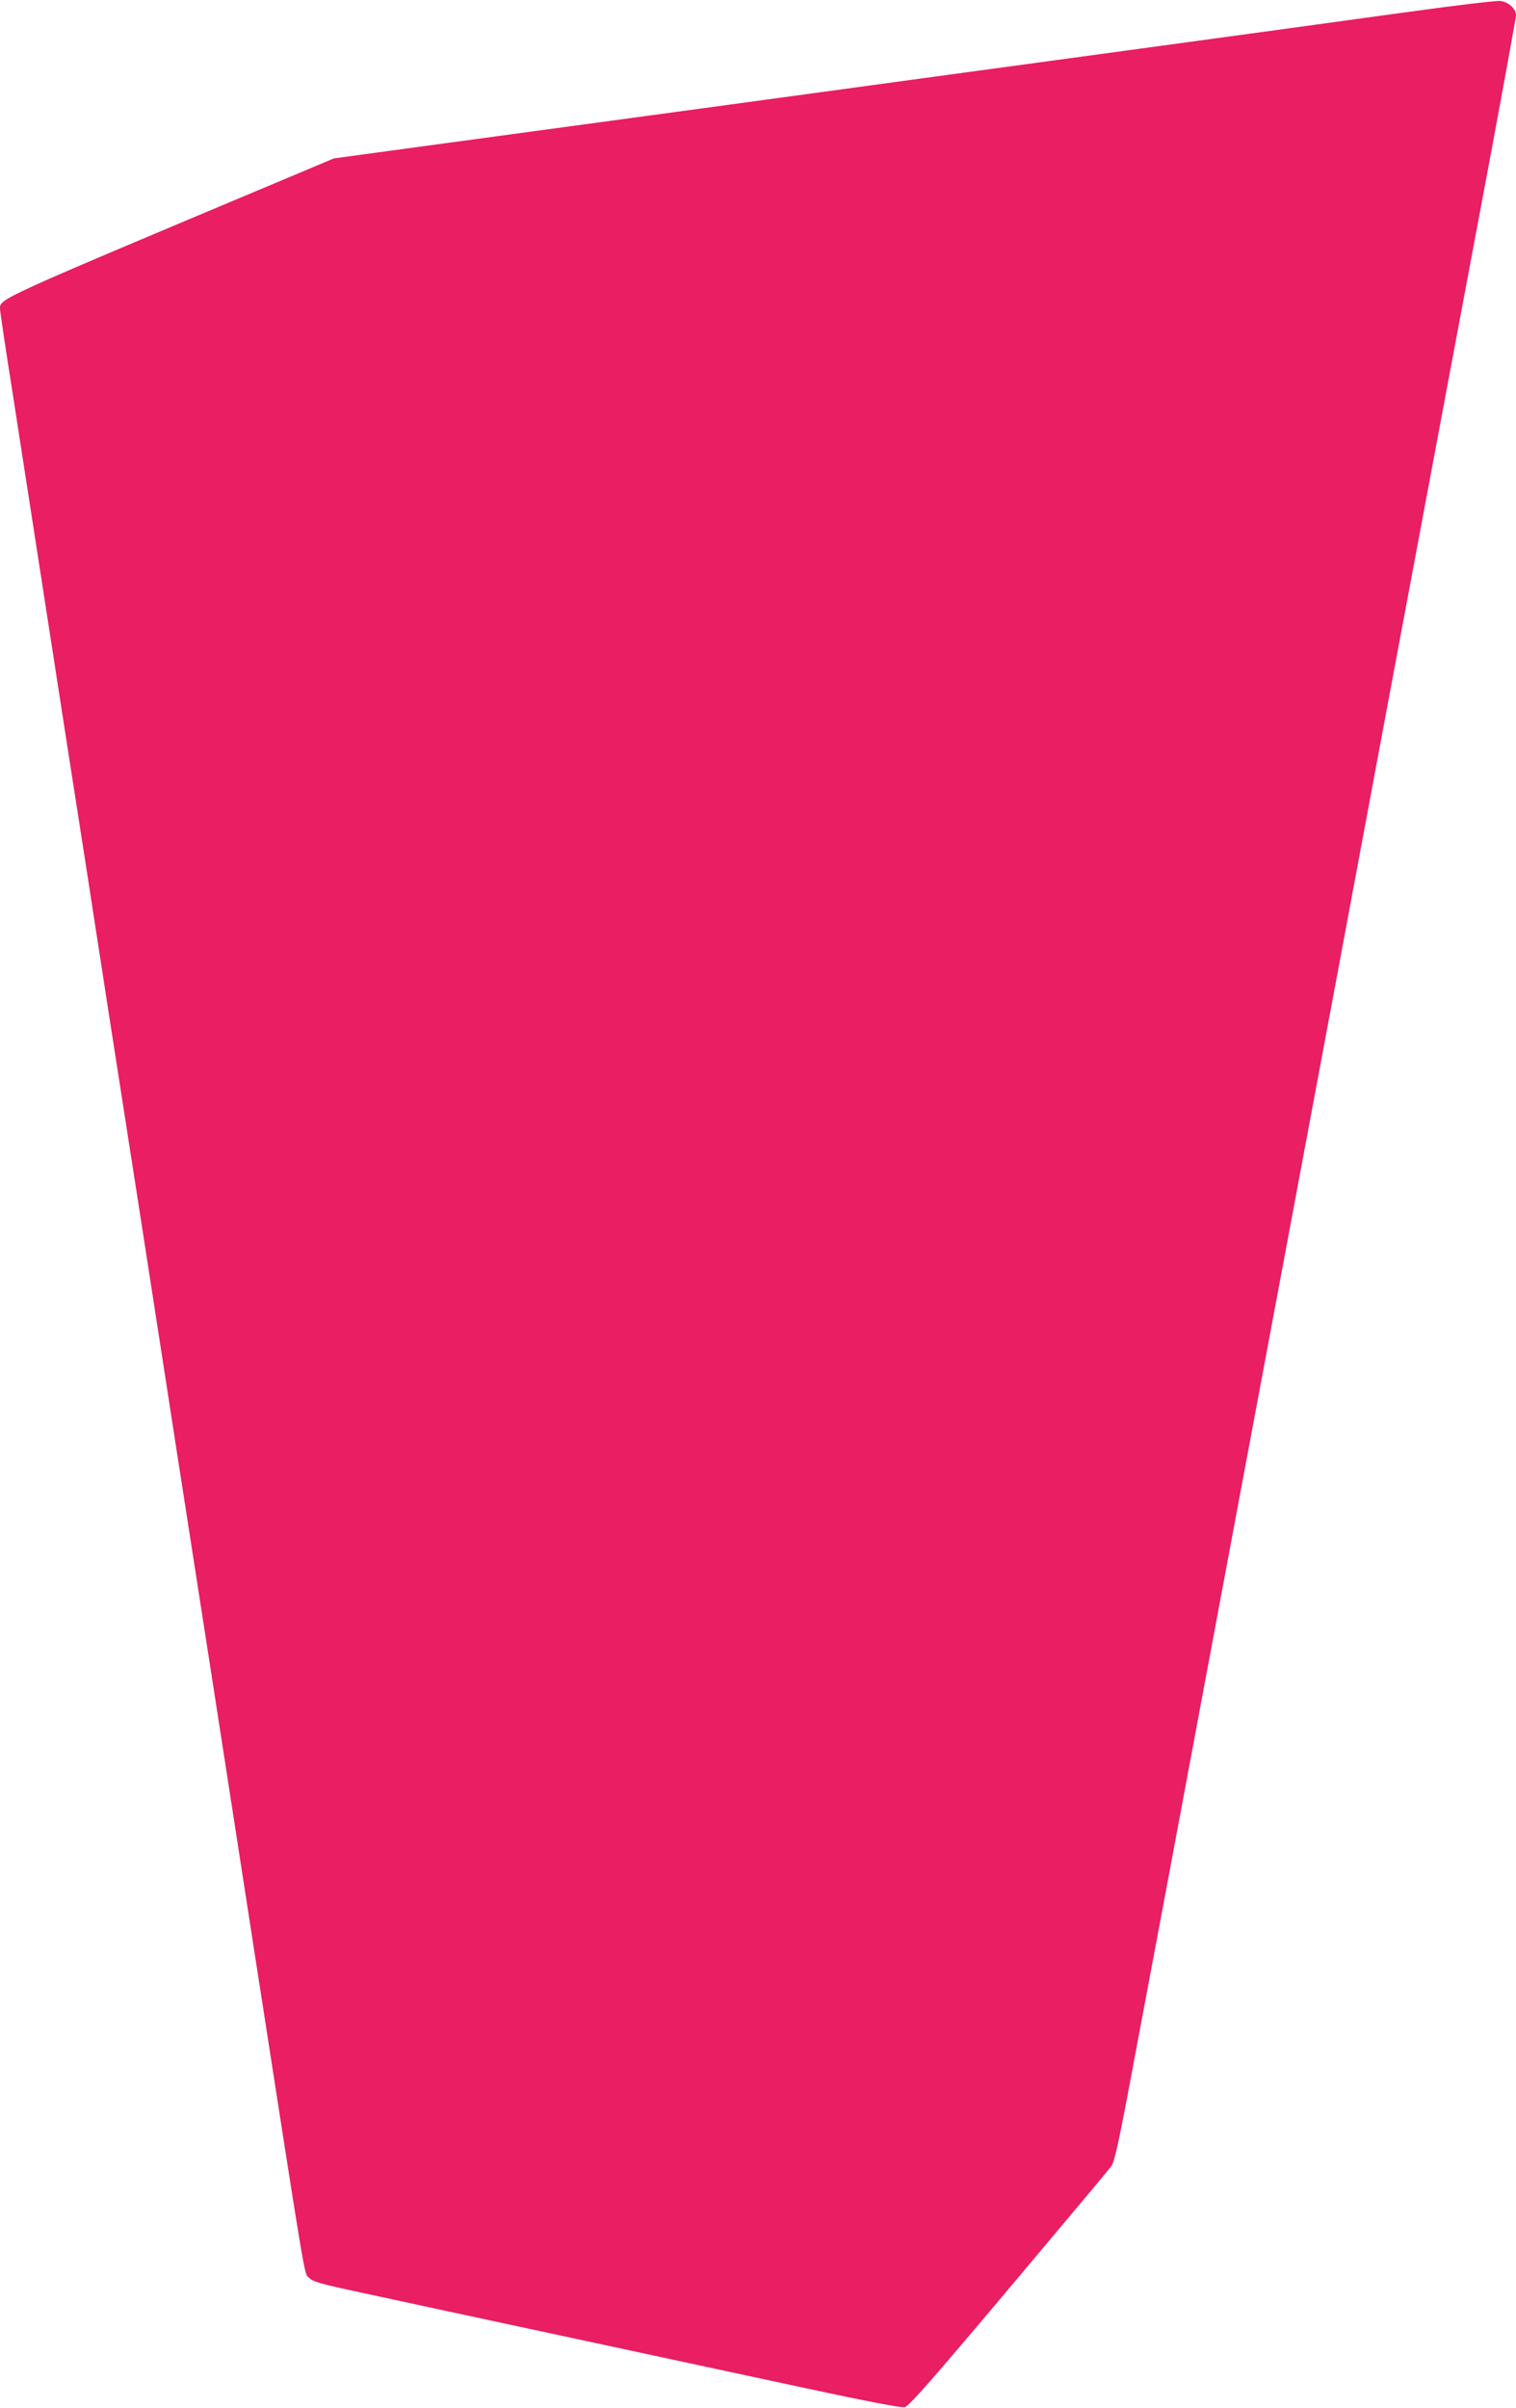 <?xml version="1.0" standalone="no"?>
<!DOCTYPE svg PUBLIC "-//W3C//DTD SVG 20010904//EN"
 "http://www.w3.org/TR/2001/REC-SVG-20010904/DTD/svg10.dtd">
<svg version="1.0" xmlns="http://www.w3.org/2000/svg"
 width="806pt" height="1280pt" viewBox="0 0 806 1280"
 preserveAspectRatio="xMidYMid meet">
<g transform="translate(0,1280) scale(0.1,-0.1)"
fill="#e91e63" stroke="none">
<path d="M7475 12735 c-253 -35 -959 -132 -1570 -215 -610 -83 -1522 -207
-2025 -276 -503 -68 -1183 -161 -1510 -205 l-595 -81 -245 -103 c-1557 -654
-1530 -642 -1530 -697 0 -11 31 -221 70 -466 38 -246 119 -769 180 -1162 61
-393 153 -989 206 -1325 89 -579 135 -874 309 -1990 41 -264 124 -802 185
-1195 61 -393 154 -989 206 -1325 52 -335 135 -873 185 -1195 293 -1888 275
-1781 302 -1807 20 -21 63 -33 273 -78 137 -30 616 -133 1064 -229 448 -96
1037 -223 1308 -281 321 -69 504 -104 522 -100 22 5 142 141 552 628 288 342
534 636 546 652 18 25 41 130 121 560 95 504 172 915 541 2890 89 473 219
1173 291 1555 137 733 305 1629 519 2778 337 1801 399 2128 535 2854 80 428
145 786 145 797 0 35 -41 72 -85 76 -22 2 -247 -25 -500 -60z"/>
</g>
</svg>
